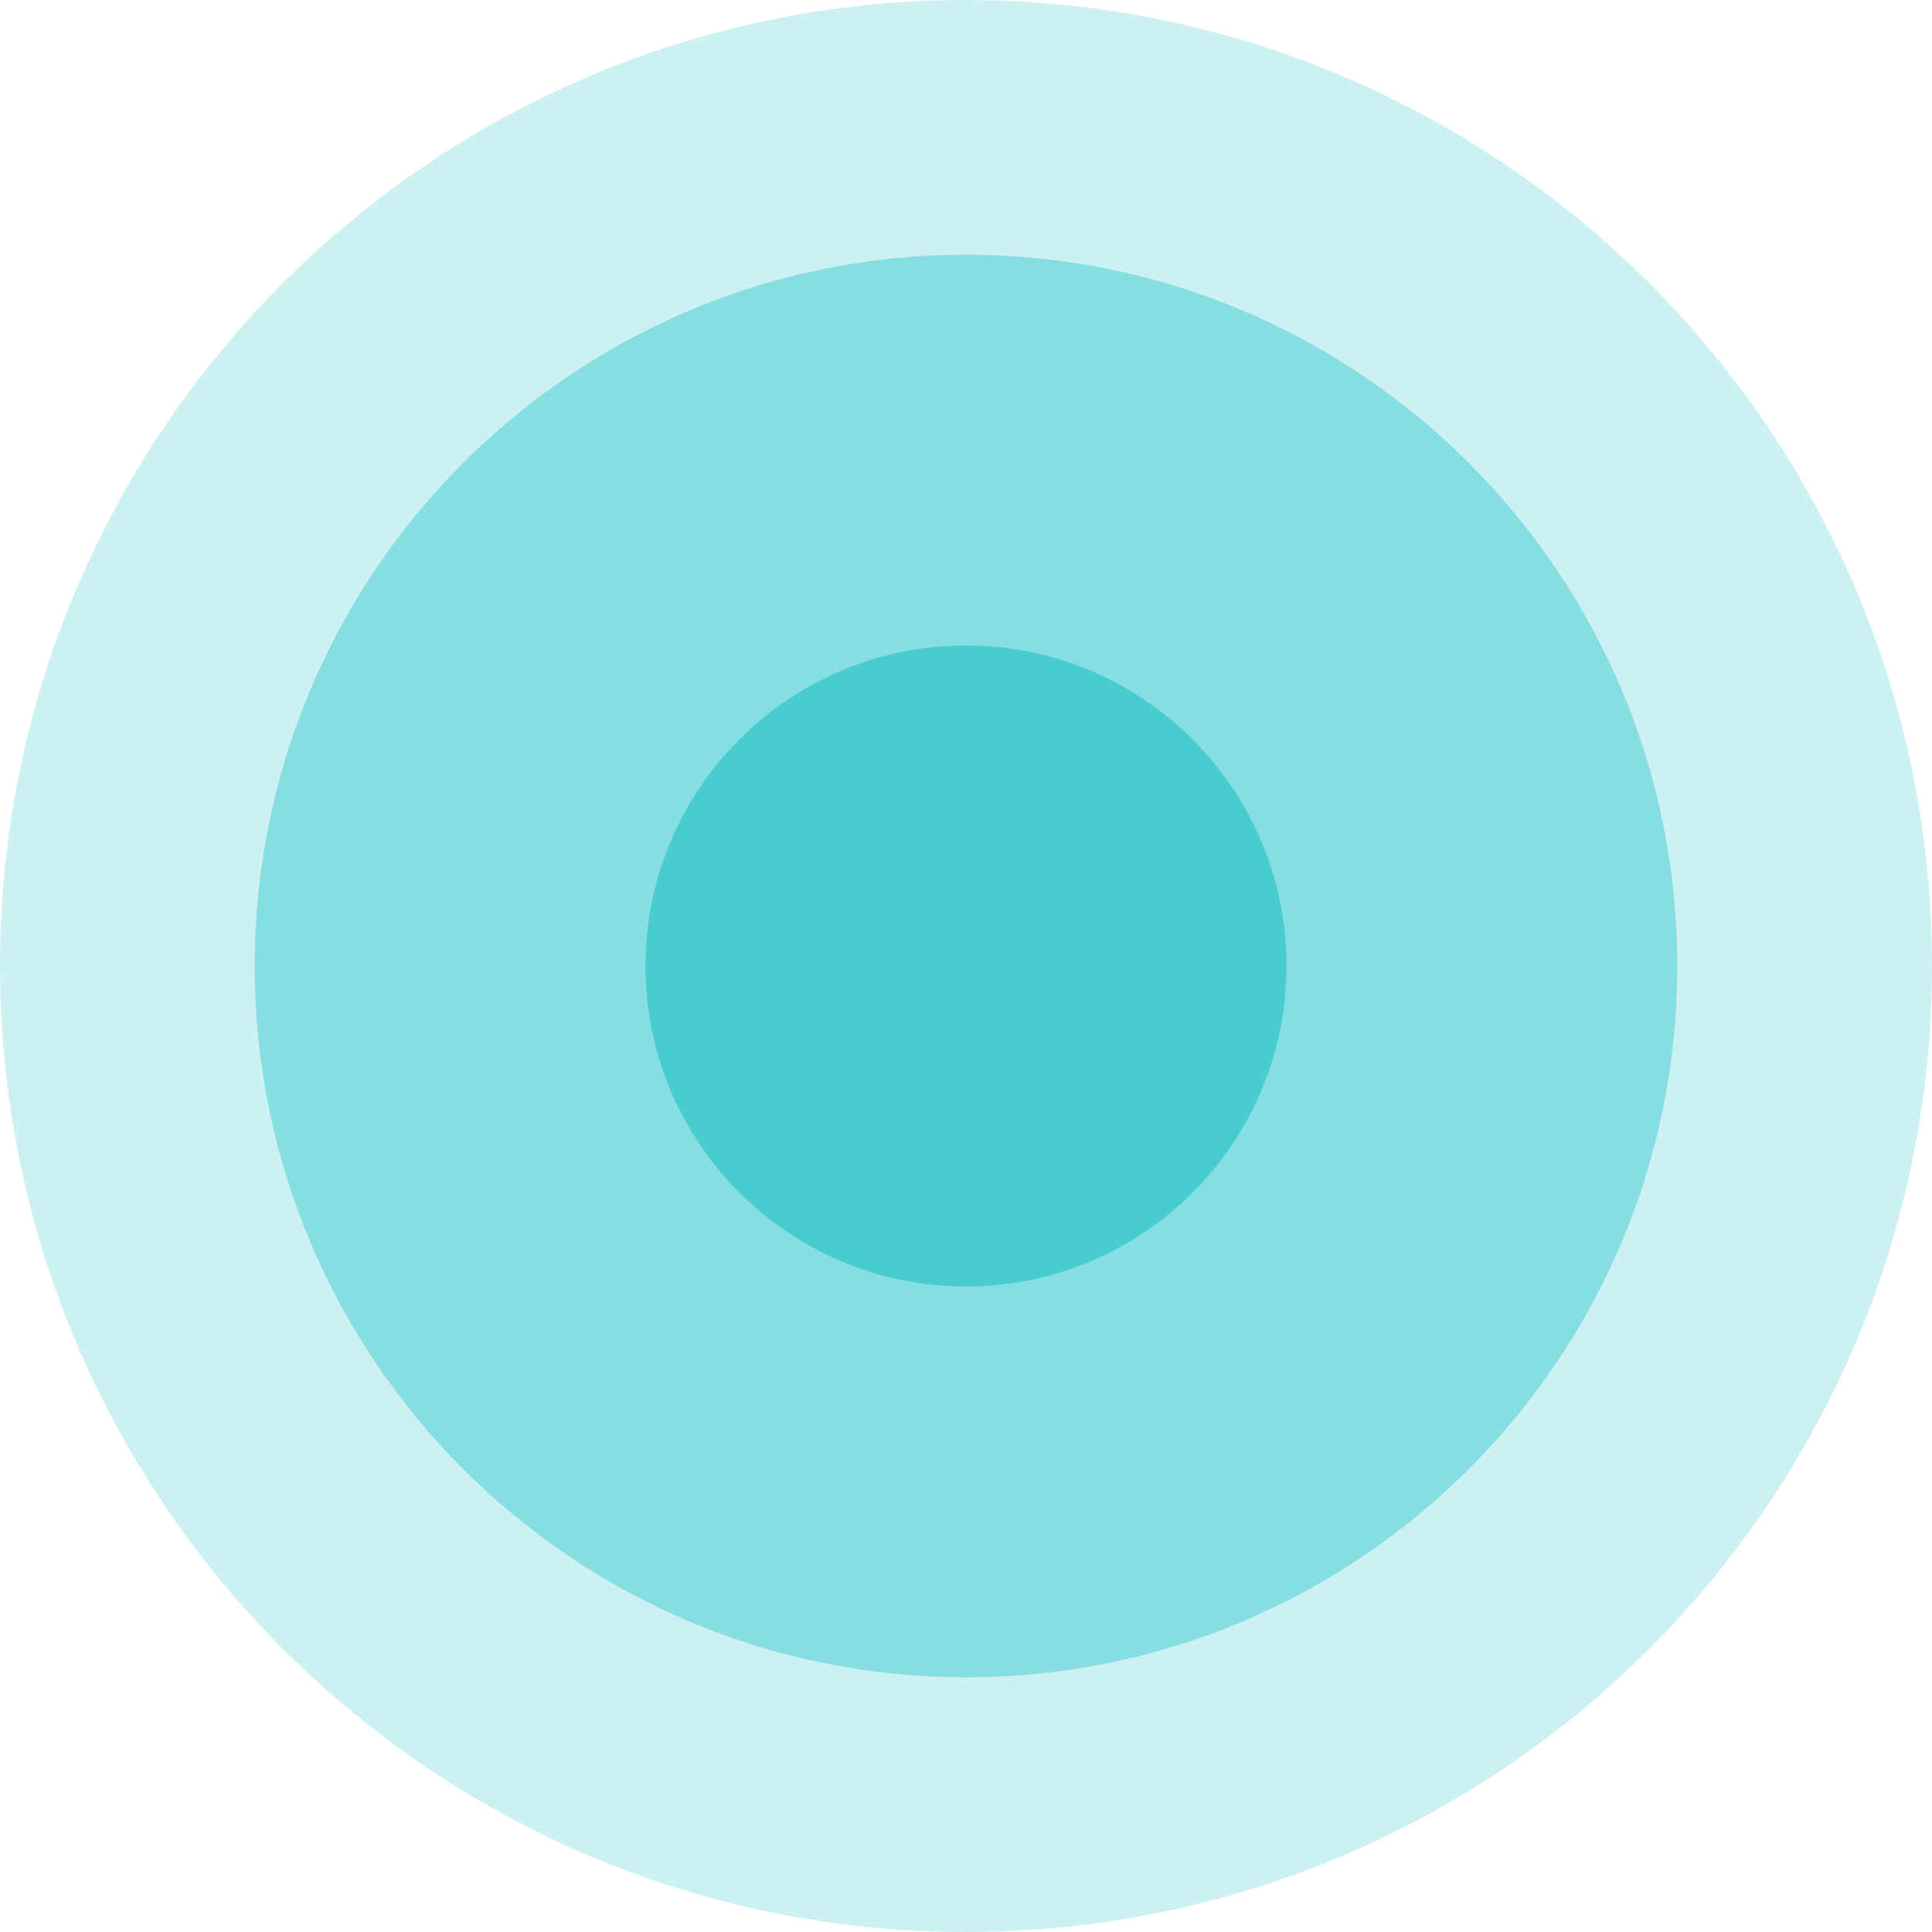 <?xml version="1.0" encoding="UTF-8"?> <svg xmlns="http://www.w3.org/2000/svg" width="808" height="808" viewBox="0 0 808 808" fill="none"> <path opacity="0.272" d="M404 808C627.123 808 808 627.123 808 404C808 180.877 627.123 0 404 0C180.877 0 0 180.877 0 404C0 627.123 180.877 808 404 808Z" fill="#47CDCF"></path> <path opacity="0.517" d="M404 701.483C568.295 701.483 701.483 568.295 701.483 404C701.483 239.705 568.295 106.517 404 106.517C239.705 106.517 106.517 239.705 106.517 404C106.517 568.295 239.705 701.483 404 701.483Z" fill="#47CDCF"></path> <path d="M404 538.029C478.022 538.029 538.029 478.022 538.029 404C538.029 329.978 478.022 269.971 404 269.971C329.978 269.971 269.971 329.978 269.971 404C269.971 478.022 329.978 538.029 404 538.029Z" fill="#47CDCF"></path> </svg> 
